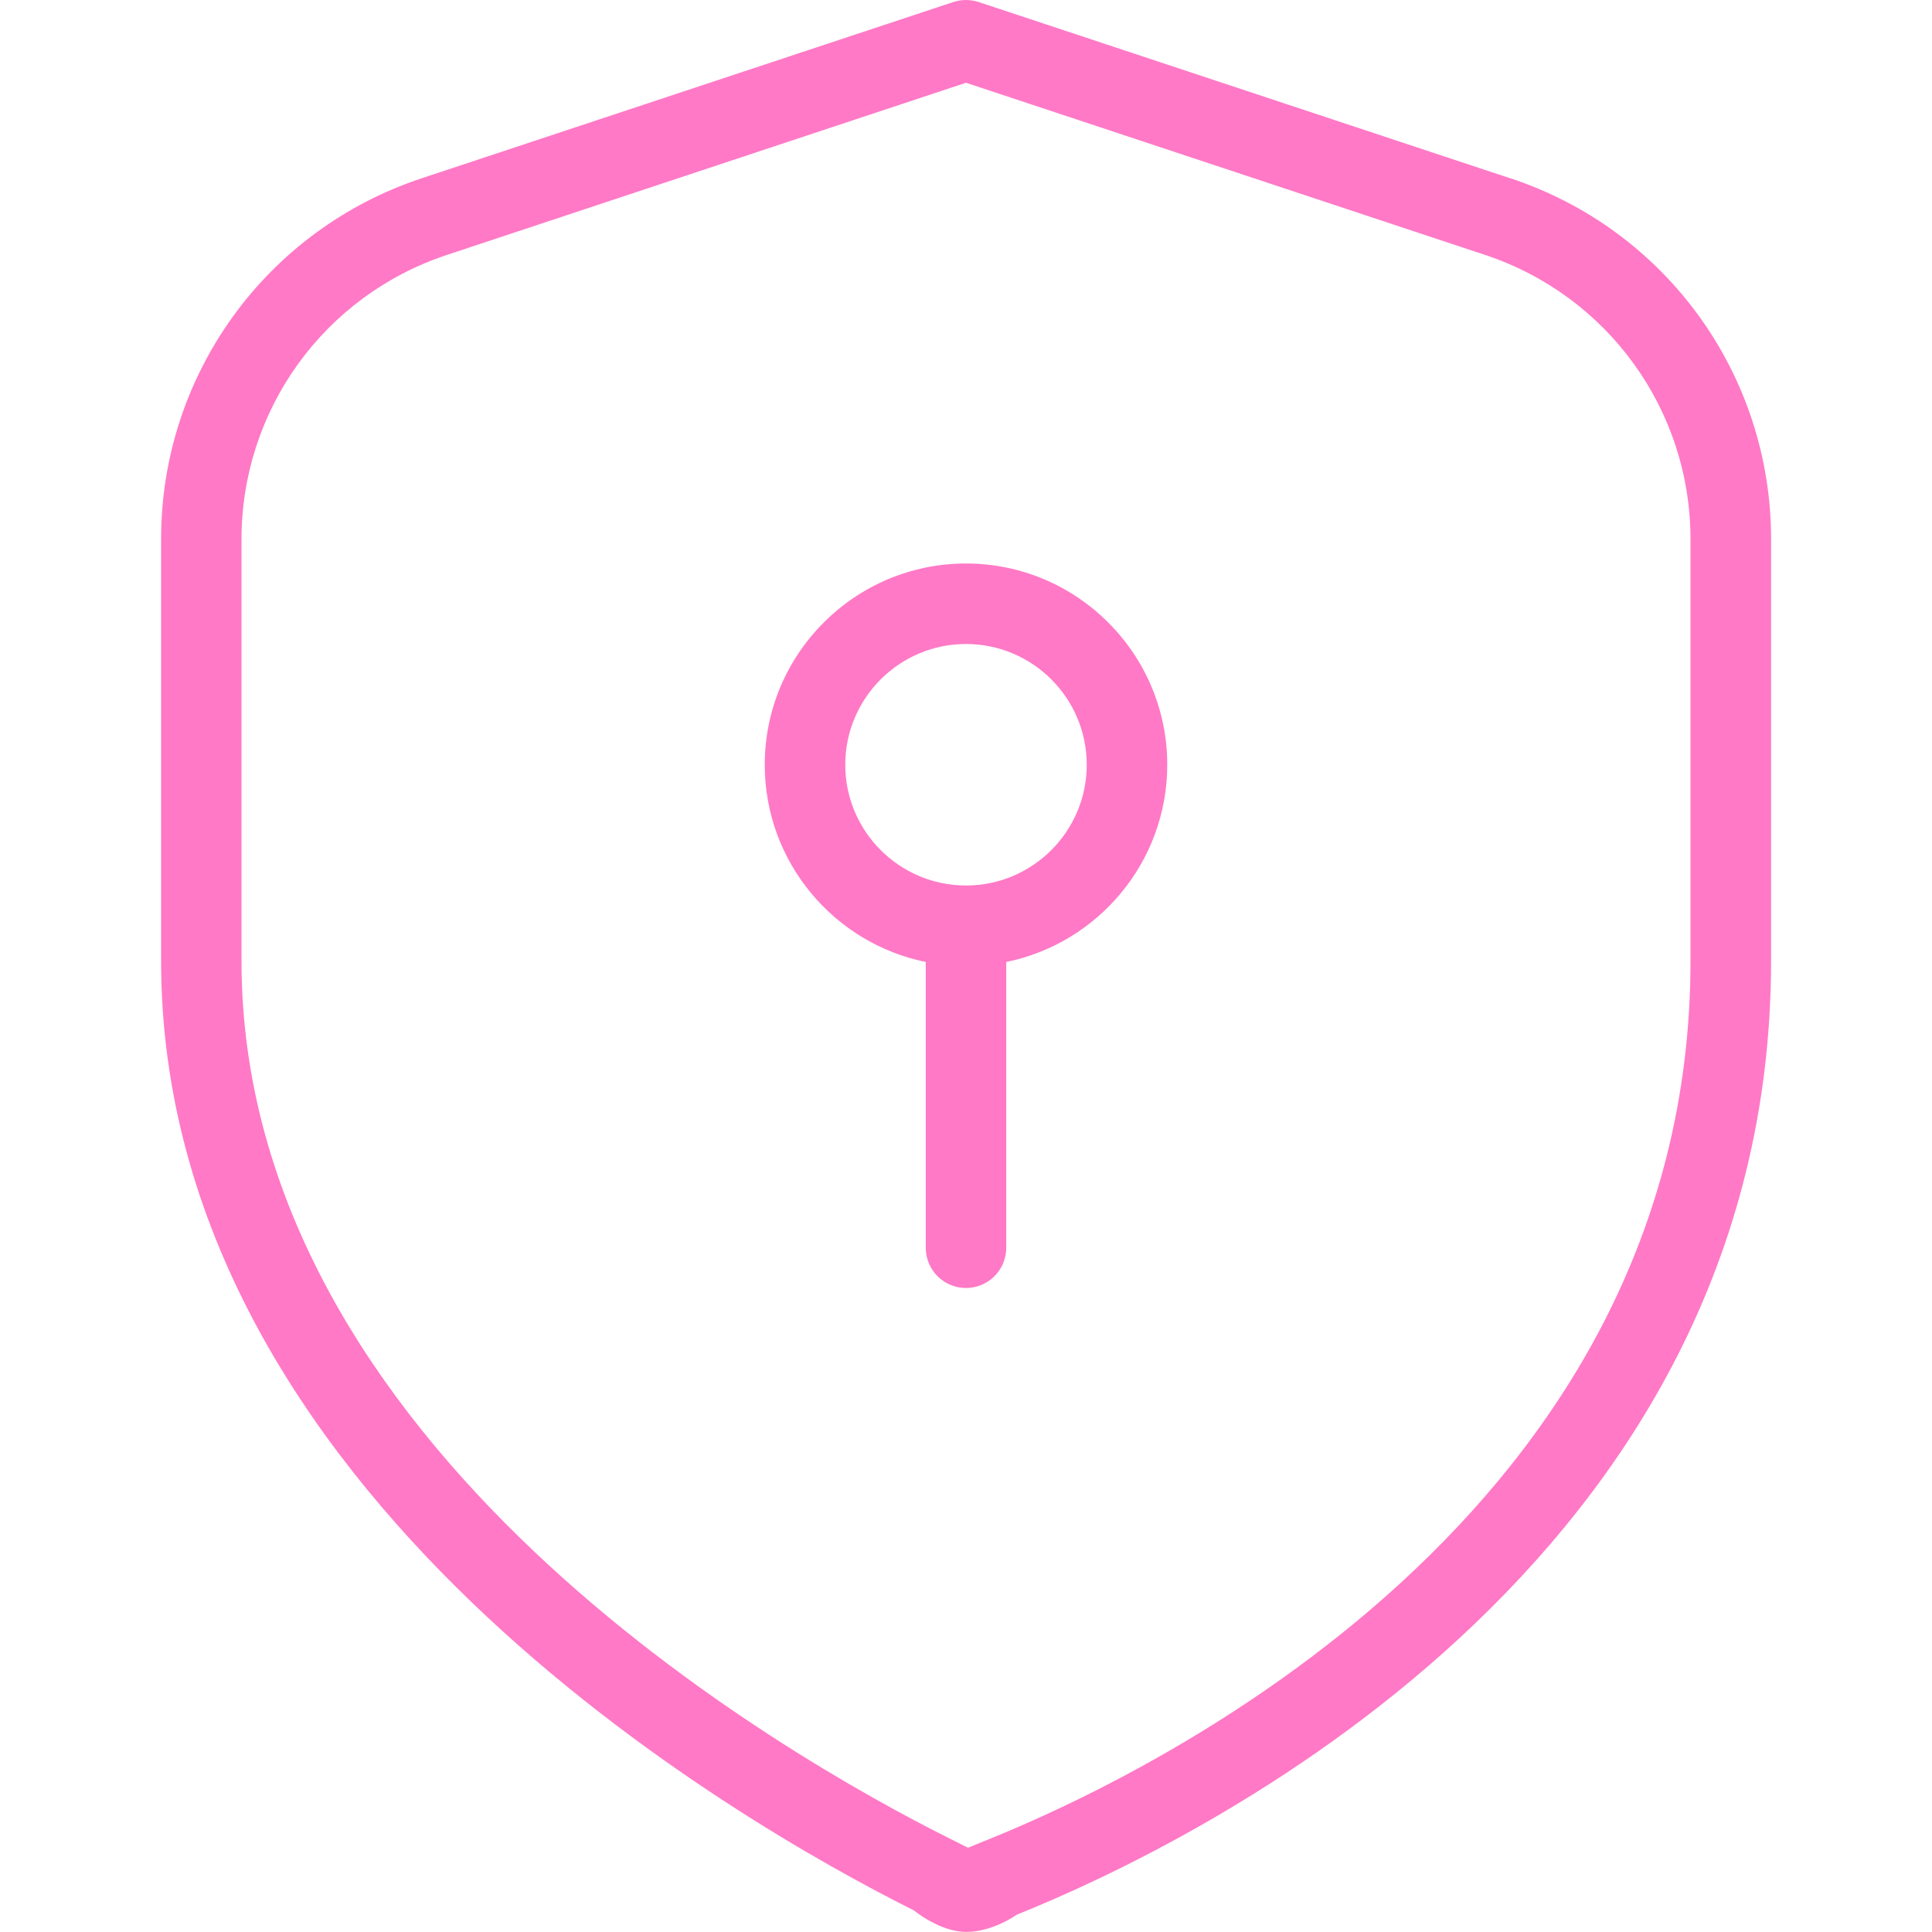 <?xml version="1.0" encoding="UTF-8"?>
<svg xmlns="http://www.w3.org/2000/svg" id="Layer_1" data-name="Layer 1" viewBox="0 0 24 24" fill="#ff79c6">
  <path d="m12,7c-1.379,0-2.5,1.121-2.5,2.5,0,1.208.86,2.218,2,2.45v3.55c0,.276.224.5.5.5s.5-.224.5-.5v-3.55c1.14-.232,2-1.242,2-2.45,0-1.379-1.121-2.5-2.5-2.5Zm0,4c-.827,0-1.5-.673-1.5-1.5s.673-1.5,1.5-1.5,1.5.673,1.5,1.5-.673,1.5-1.5,1.5Zm6.764-8.784L12.157.025c-.102-.033-.213-.033-.314,0l-6.606,2.19c-1.936.643-3.236,2.443-3.236,4.482v5.236c0,6.609,7.159,10.702,9.354,11.8,0,0,.319.266.649.266s.627-.214.627-.214c2.198-.884,9.37-4.351,9.37-11.852v-5.236c0-2.04-1.301-3.841-3.236-4.482Zm2.236,9.719c0,6.874-6.692,10.099-8.744,10.924l-.231.094-.224-.112c-2.064-1.032-8.801-4.869-8.801-10.905v-5.236c0-1.607,1.025-3.027,2.551-3.533l6.449-2.139,6.449,2.139c1.525.506,2.551,1.926,2.551,3.533v5.236Z"/>
</svg>
